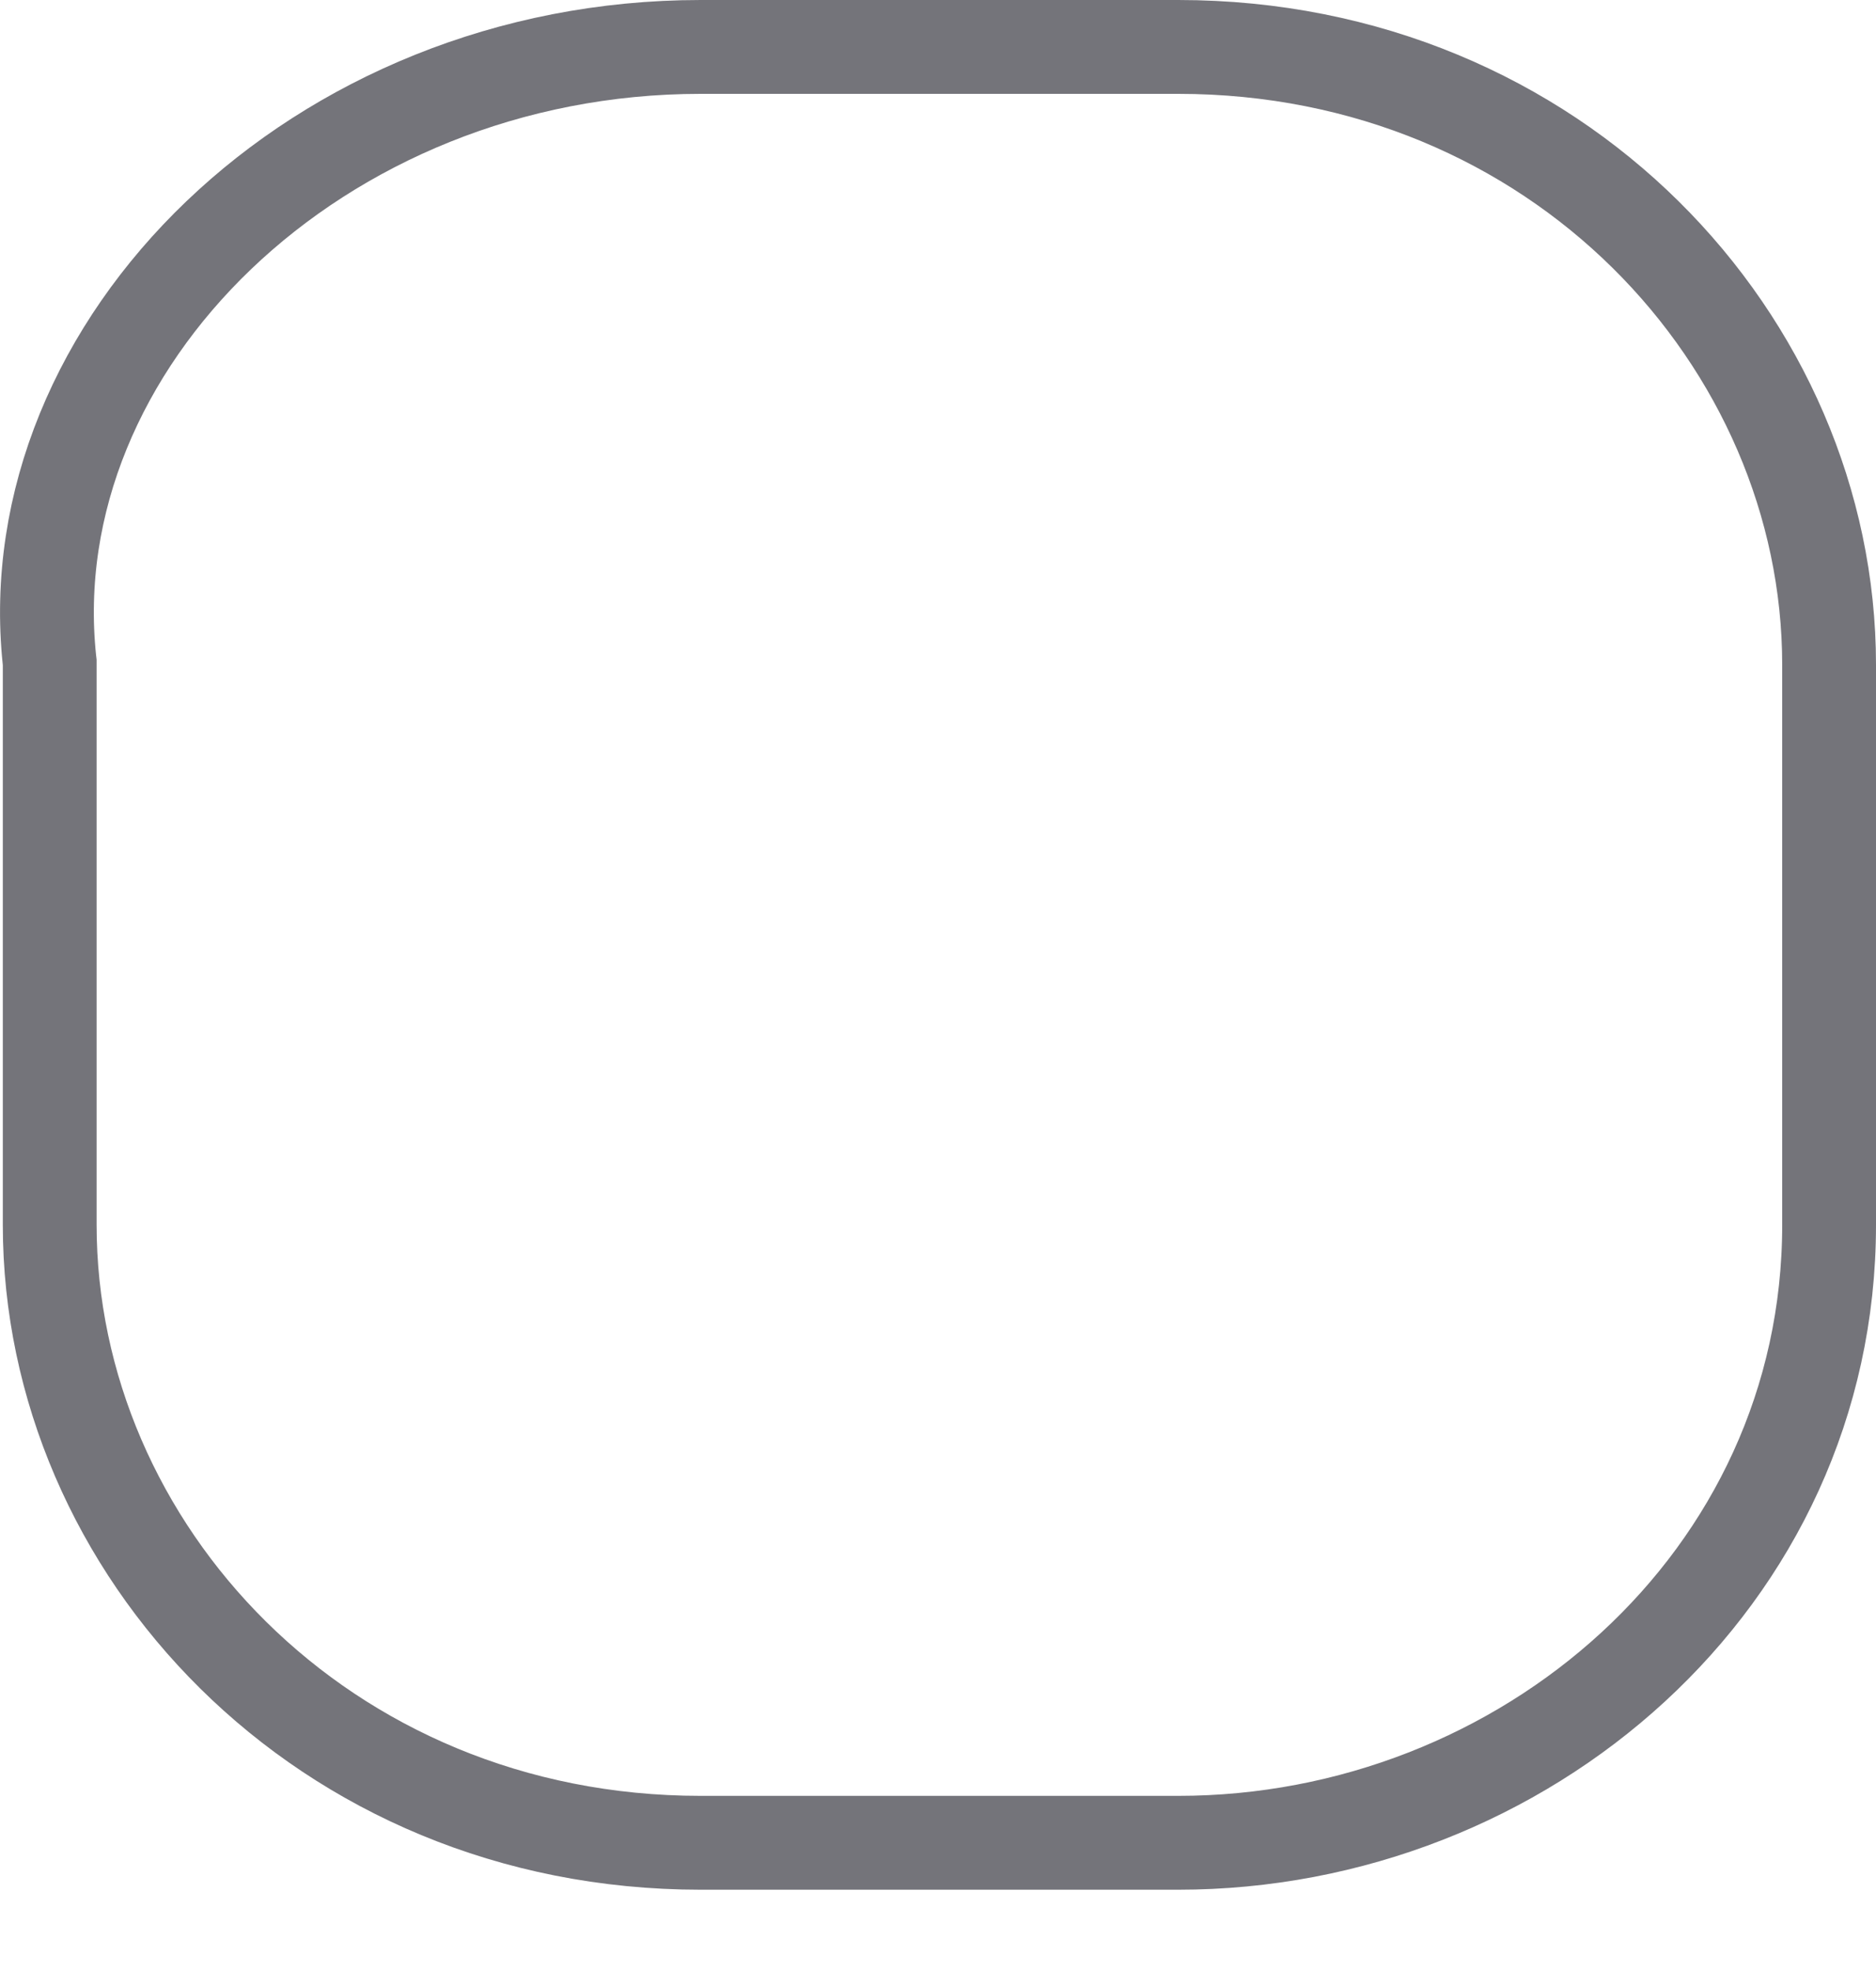 <svg width="20" height="21" viewBox="0 0 20 21" fill="none" xmlns="http://www.w3.org/2000/svg">
<path d="M0.53 7.084V7.058L0.527 7.032C0.174 3.672 3.38 0.5 7.47 0.5H12.56C16.597 0.5 19.5 3.638 19.5 7.084V13.05C19.5 16.836 16.241 19.634 12.56 19.634H7.47C3.433 19.634 0.53 16.497 0.53 13.05V7.084Z" stroke="#74747A"/>
</svg>

